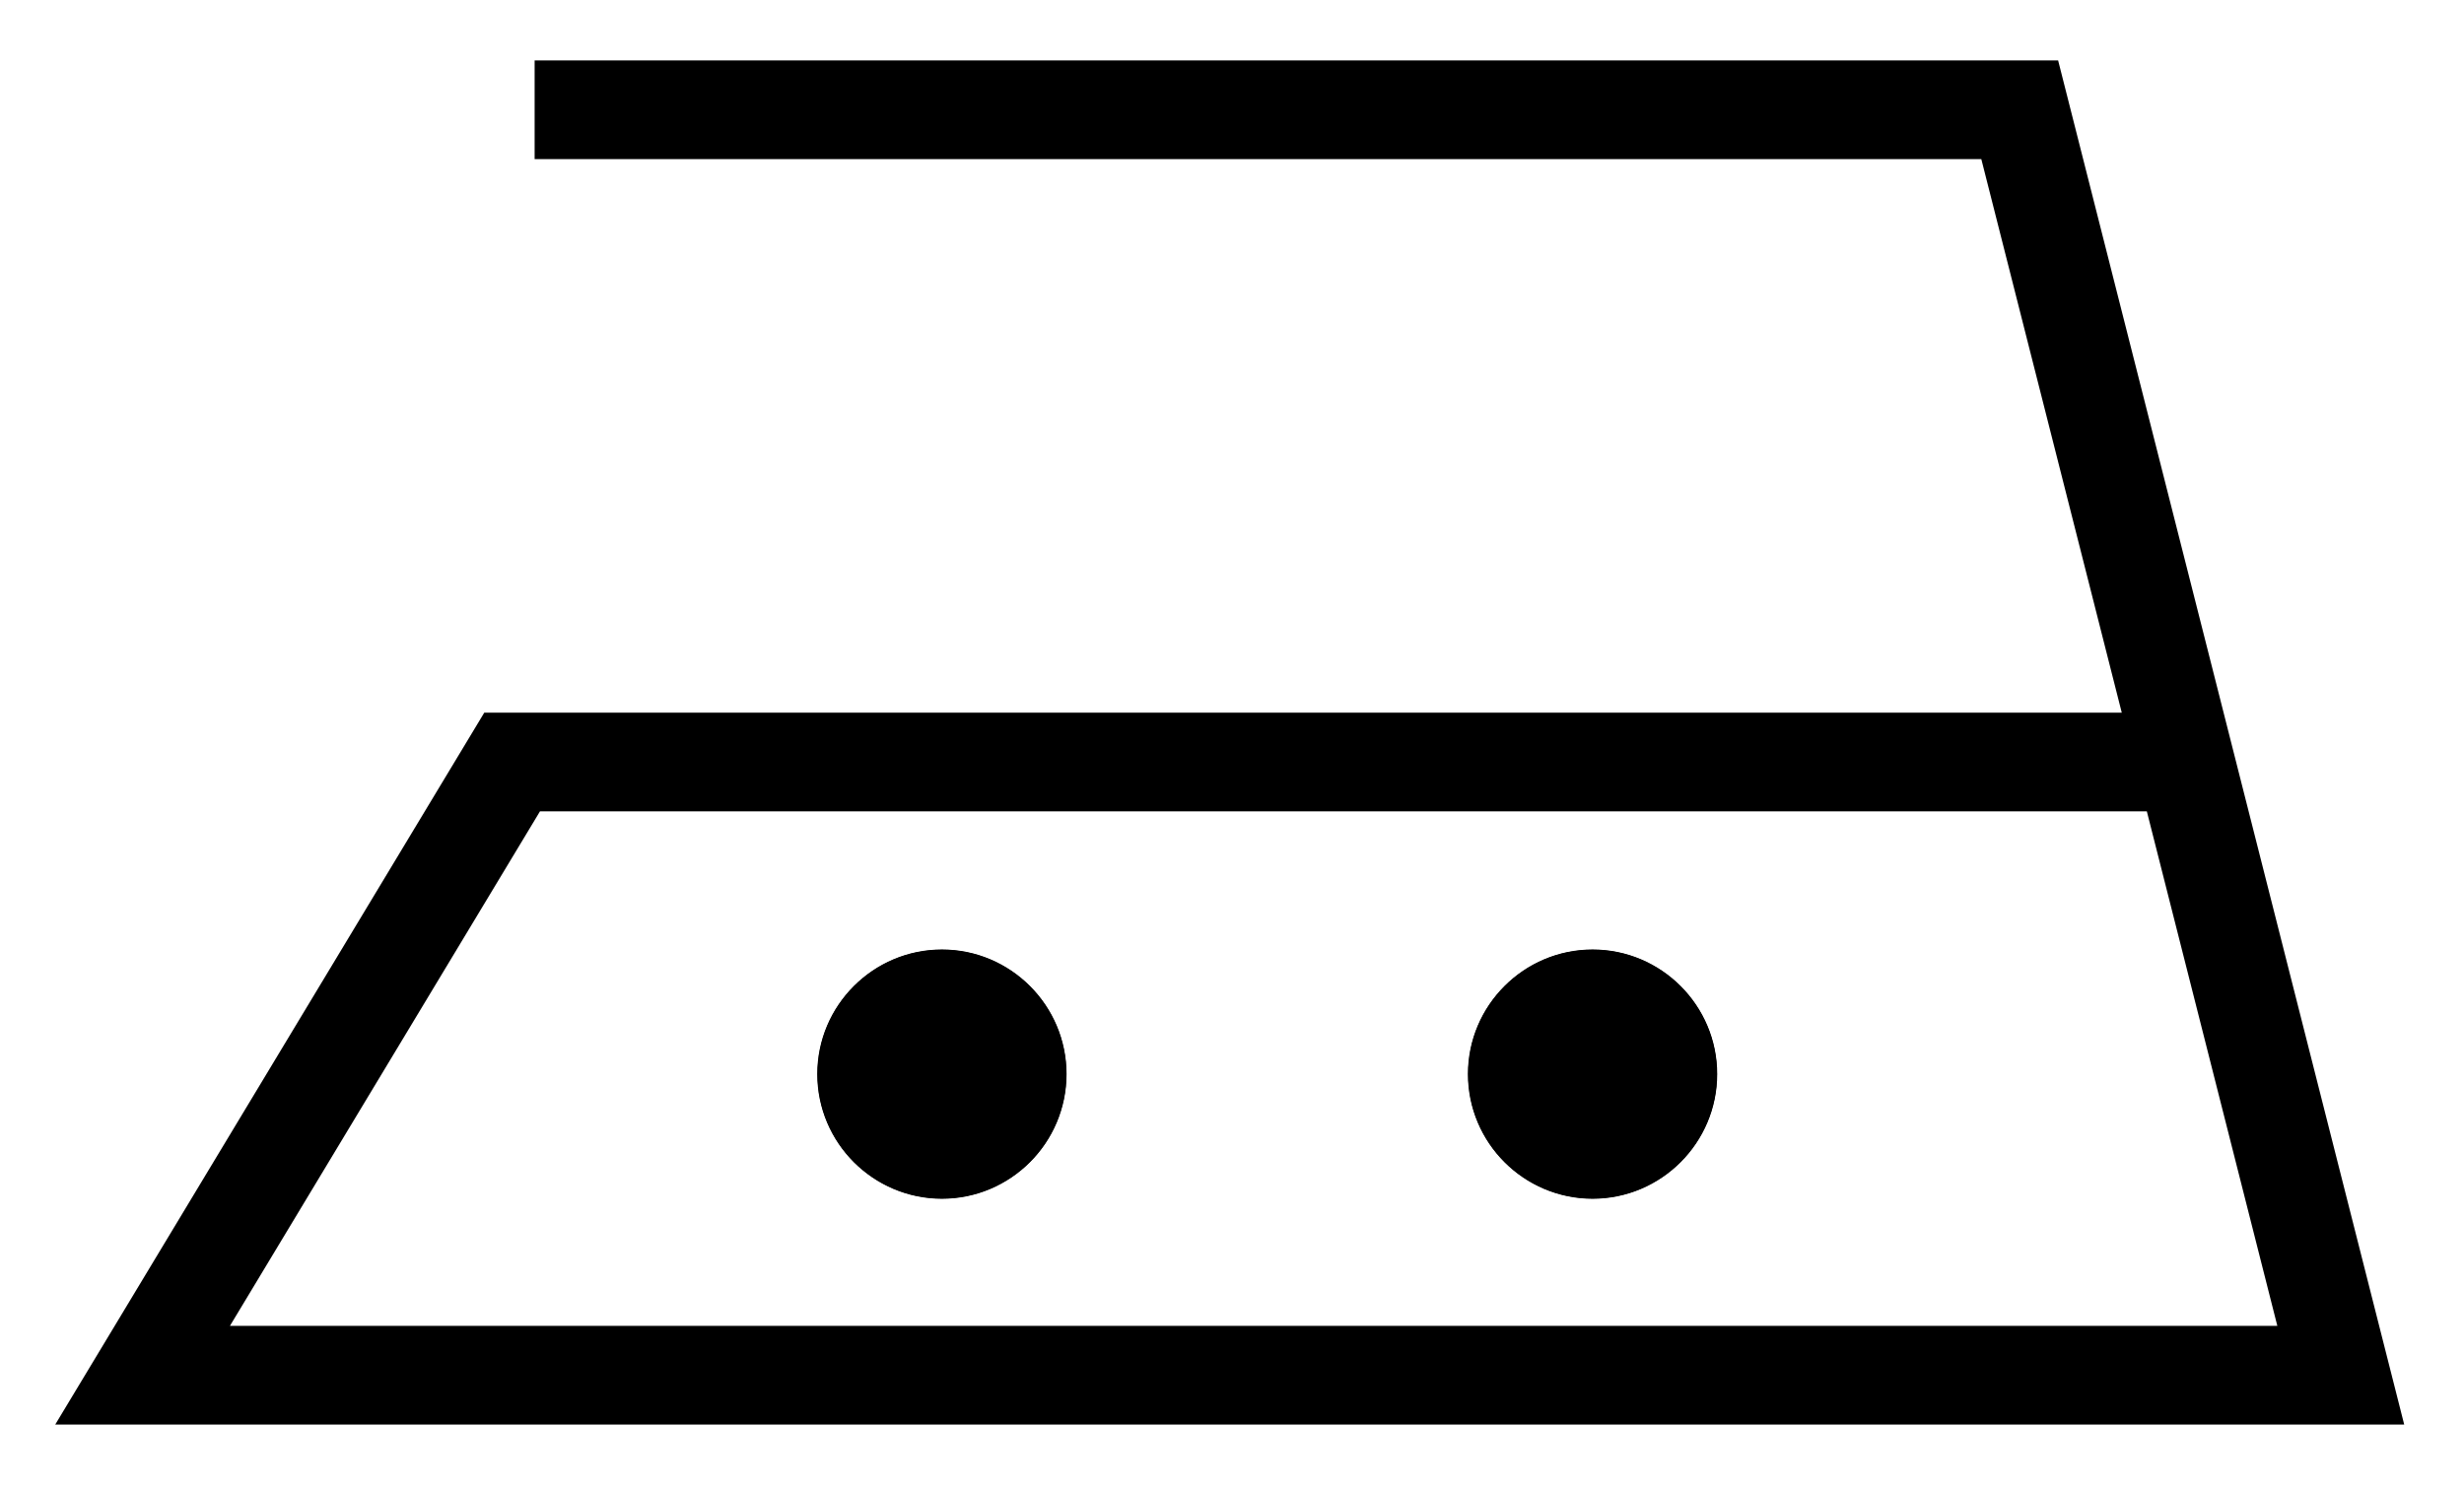 <?xml version="1.0" encoding="UTF-8" standalone="no"?>
<!DOCTYPE svg PUBLIC "-//W3C//DTD SVG 1.1//EN" "http://www.w3.org/Graphics/SVG/1.1/DTD/svg11.dtd">
<svg width="100%" height="100%" viewBox="0 0 192 116" version="1.1" xmlns="http://www.w3.org/2000/svg" xmlns:xlink="http://www.w3.org/1999/xlink" xml:space="preserve" xmlns:serif="http://www.serif.com/" style="fill-rule:evenodd;clip-rule:evenodd;stroke-miterlimit:10;">
    <g transform="matrix(1,0,0,1,-2007.1,-1075.93)">
        <g transform="matrix(4.167,0,0,4.167,2049.28,1186.43)">
            <path d="M0,-25.262L0,-23.667L27.025,-23.667L29.715,-13.064L-0.996,-13.064L-8.868,0L34.675,0L28.267,-25.262L0,-25.262ZM32.624,-1.595L-6.044,-1.595L-0.095,-11.469L30.12,-11.469L32.624,-1.595Z" style="fill-rule:nonzero;stroke:black;stroke-width:0.25px;"/>
        </g>
        <g transform="matrix(4.167,0,0,4.167,2131.2,1150.45)">
            <path d="M0,4.412C1.215,4.412 2.205,3.422 2.205,2.205C2.205,0.99 1.215,0 0,0C-1.217,0 -2.207,0.99 -2.207,2.205C-2.207,3.422 -1.217,4.412 0,4.412" style="fill-rule:nonzero;stroke:black;stroke-width:0.24px;stroke-linejoin:round;stroke-miterlimit:2;"/>
        </g>
        <g transform="matrix(4.167,0,0,4.167,2131.2,1150.45)">
            <path d="M0,4.412C1.215,4.412 2.205,3.422 2.205,2.205C2.205,0.99 1.215,0 0,0C-1.217,0 -2.207,0.99 -2.207,2.205C-2.207,3.422 -1.217,4.412 0,4.412Z" style="fill-rule:nonzero;stroke:black;stroke-width:0.25px;"/>
        </g>
        <g transform="matrix(4.167,0,0,4.167,2080.5,1150.45)">
            <path d="M0,4.412C1.215,4.412 2.205,3.422 2.205,2.205C2.205,0.99 1.215,0 0,0C-1.217,0 -2.207,0.99 -2.207,2.205C-2.207,3.422 -1.217,4.412 0,4.412" style="fill-rule:nonzero;stroke:black;stroke-width:0.24px;stroke-linejoin:round;stroke-miterlimit:2;"/>
        </g>
        <g transform="matrix(4.167,0,0,4.167,2080.5,1150.45)">
            <path d="M0,4.412C1.215,4.412 2.205,3.422 2.205,2.205C2.205,0.99 1.215,0 0,0C-1.217,0 -2.207,0.99 -2.207,2.205C-2.207,3.422 -1.217,4.412 0,4.412Z" style="fill-rule:nonzero;stroke:black;stroke-width:0.25px;"/>
        </g>
    </g>
</svg>
